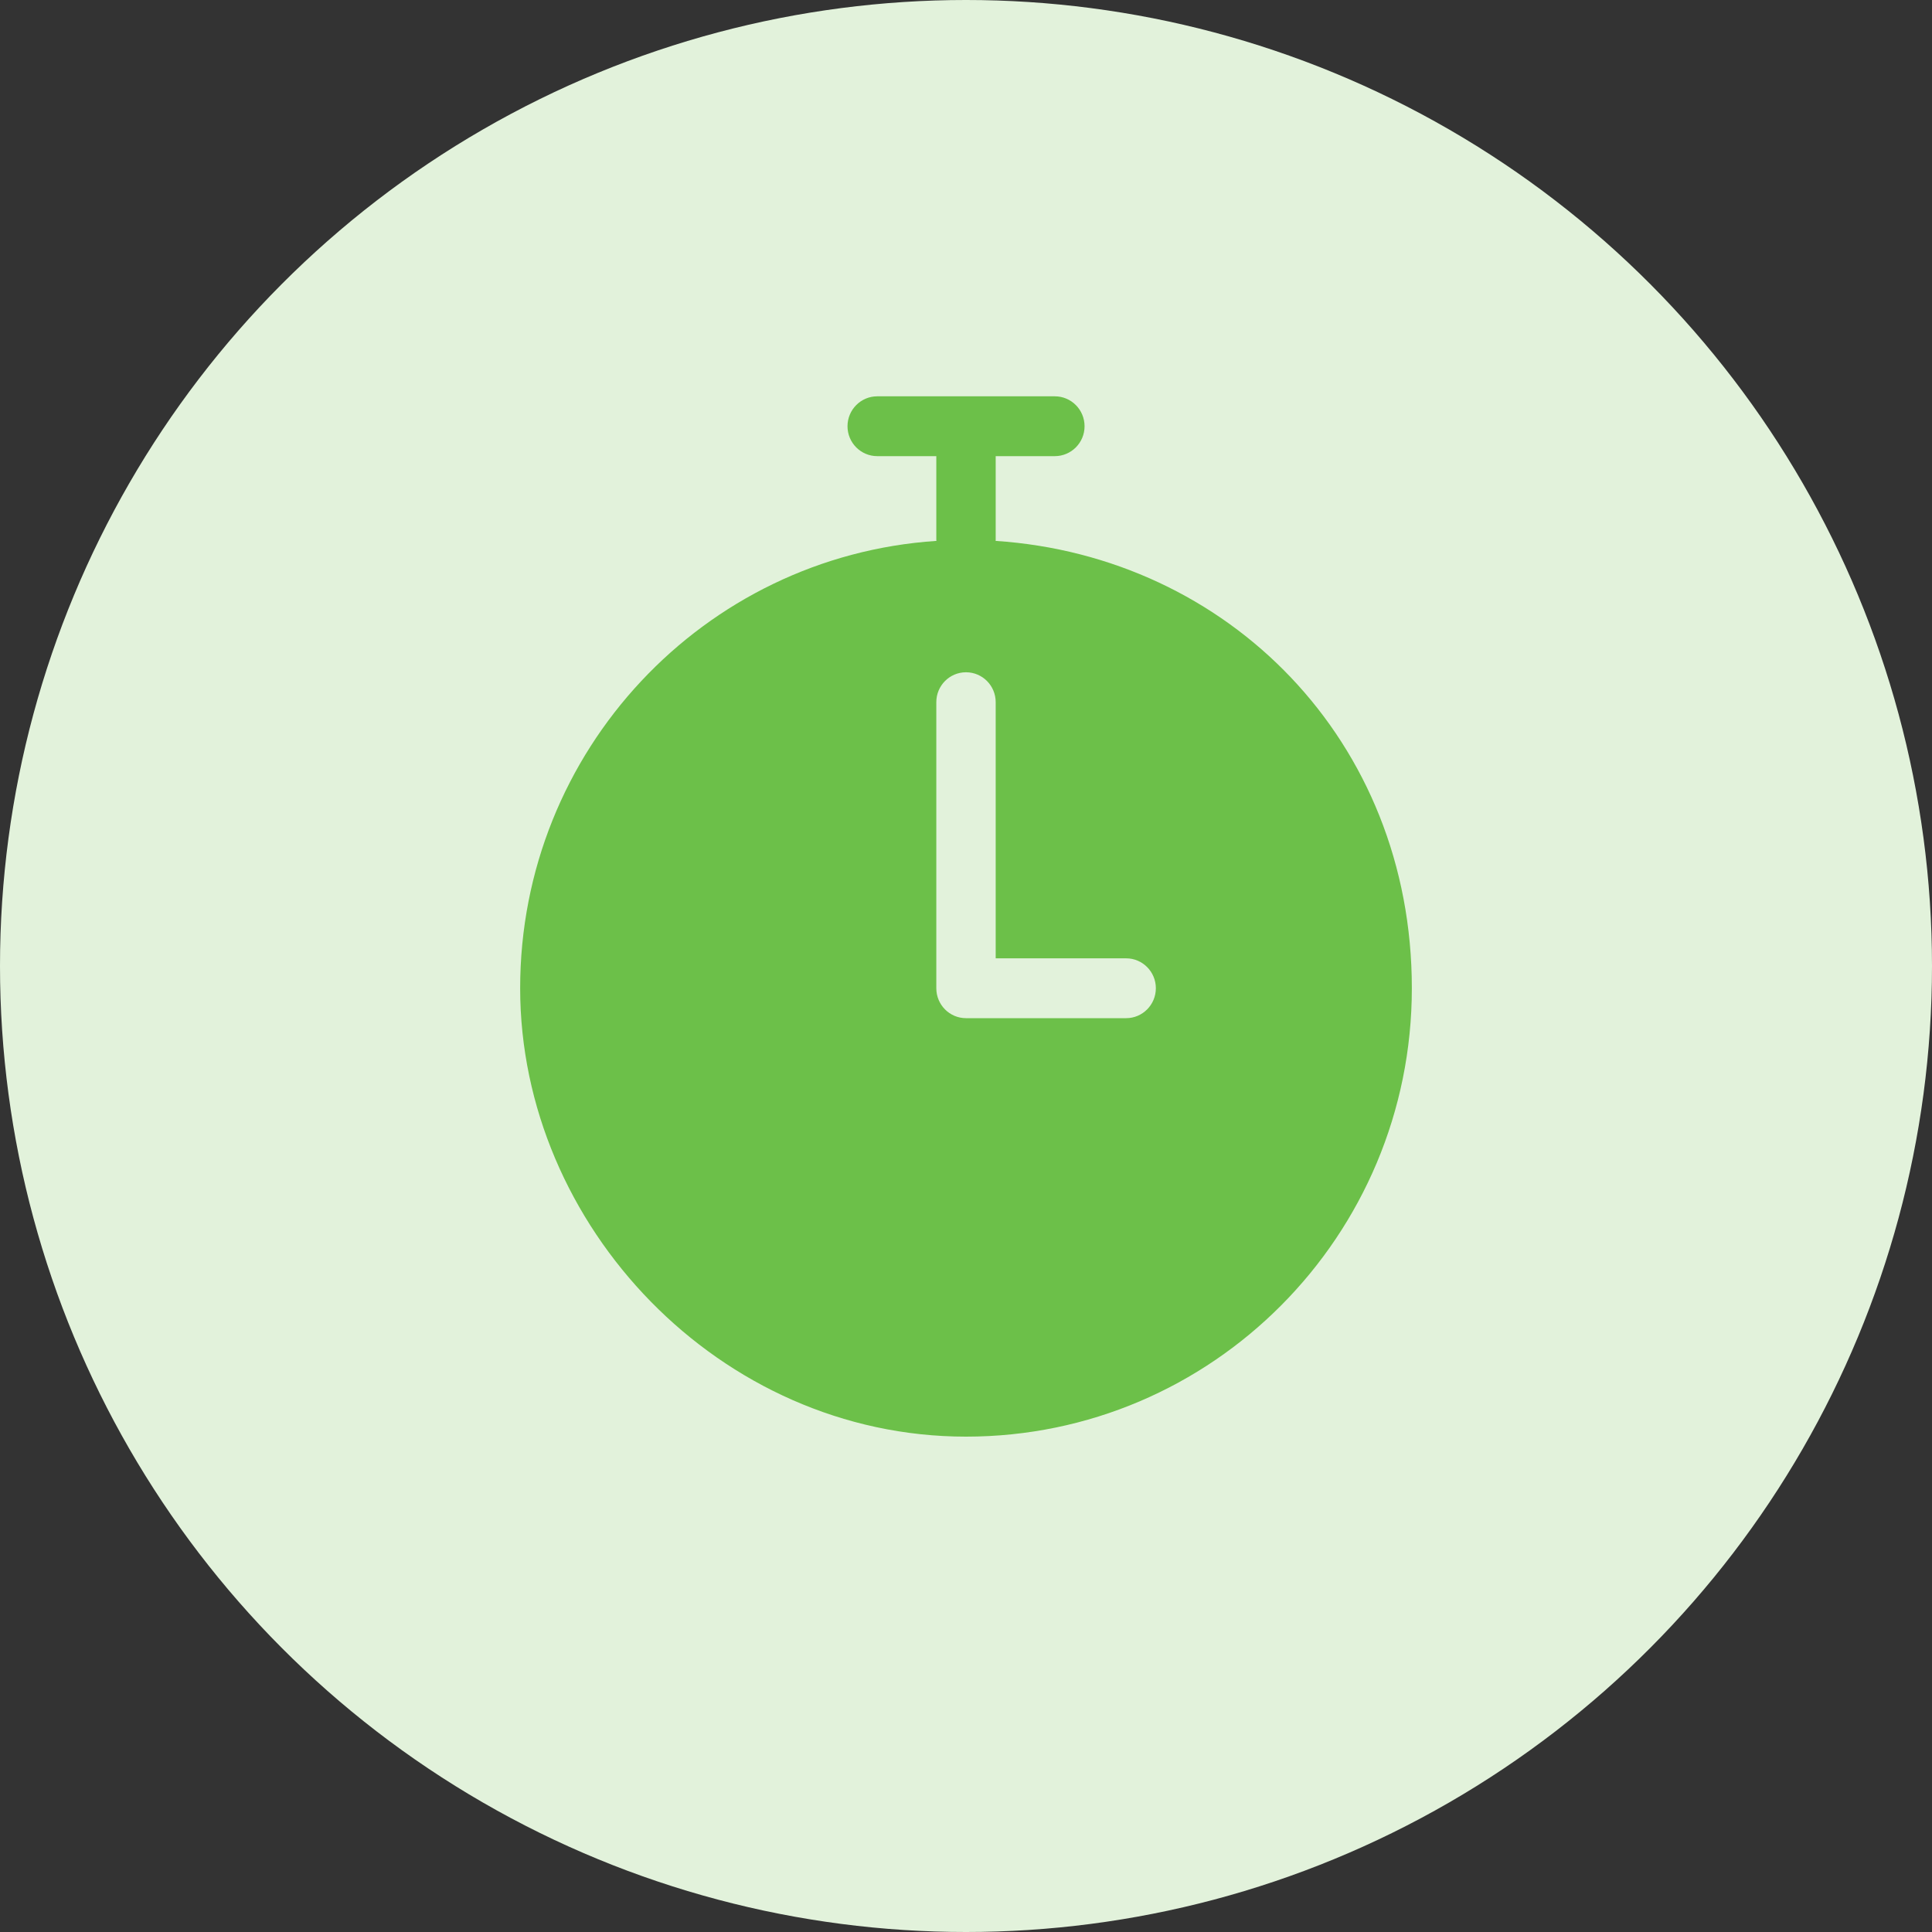 <svg width="30" height="30" viewBox="0 0 30 30" fill="none" xmlns="http://www.w3.org/2000/svg">
<rect x="0" y="0" width="30" height="30" fill="#333333" stroke="none"/>
<circle cx="15" cy="15" r="15" fill="#E2F2DB"/>
<path d="M15.46 8.399C15.46 8.394 15.461 8.388 15.461 8.383V7.083H16.379C16.634 7.083 16.841 6.875 16.841 6.619C16.841 6.362 16.634 6.154 16.379 6.154H13.622C13.367 6.154 13.16 6.362 13.16 6.619C13.16 6.875 13.367 7.083 13.622 7.083H14.539V8.383C14.539 8.388 14.541 8.394 14.541 8.399C10.931 8.638 8.077 11.655 8.077 15.345C8.077 19.036 11.177 22.308 15 22.308C18.823 22.308 21.923 19.191 21.923 15.345C21.923 11.5 19.069 8.638 15.46 8.399ZM17.487 15.81H15C14.745 15.81 14.539 15.602 14.539 15.345V10.903C14.539 10.647 14.745 10.439 15 10.439C15.255 10.439 15.461 10.647 15.461 10.903V14.881H17.487C17.741 14.881 17.948 15.089 17.948 15.345C17.948 15.602 17.741 15.81 17.487 15.81Z" fill="#6CC049"/>
</svg>
